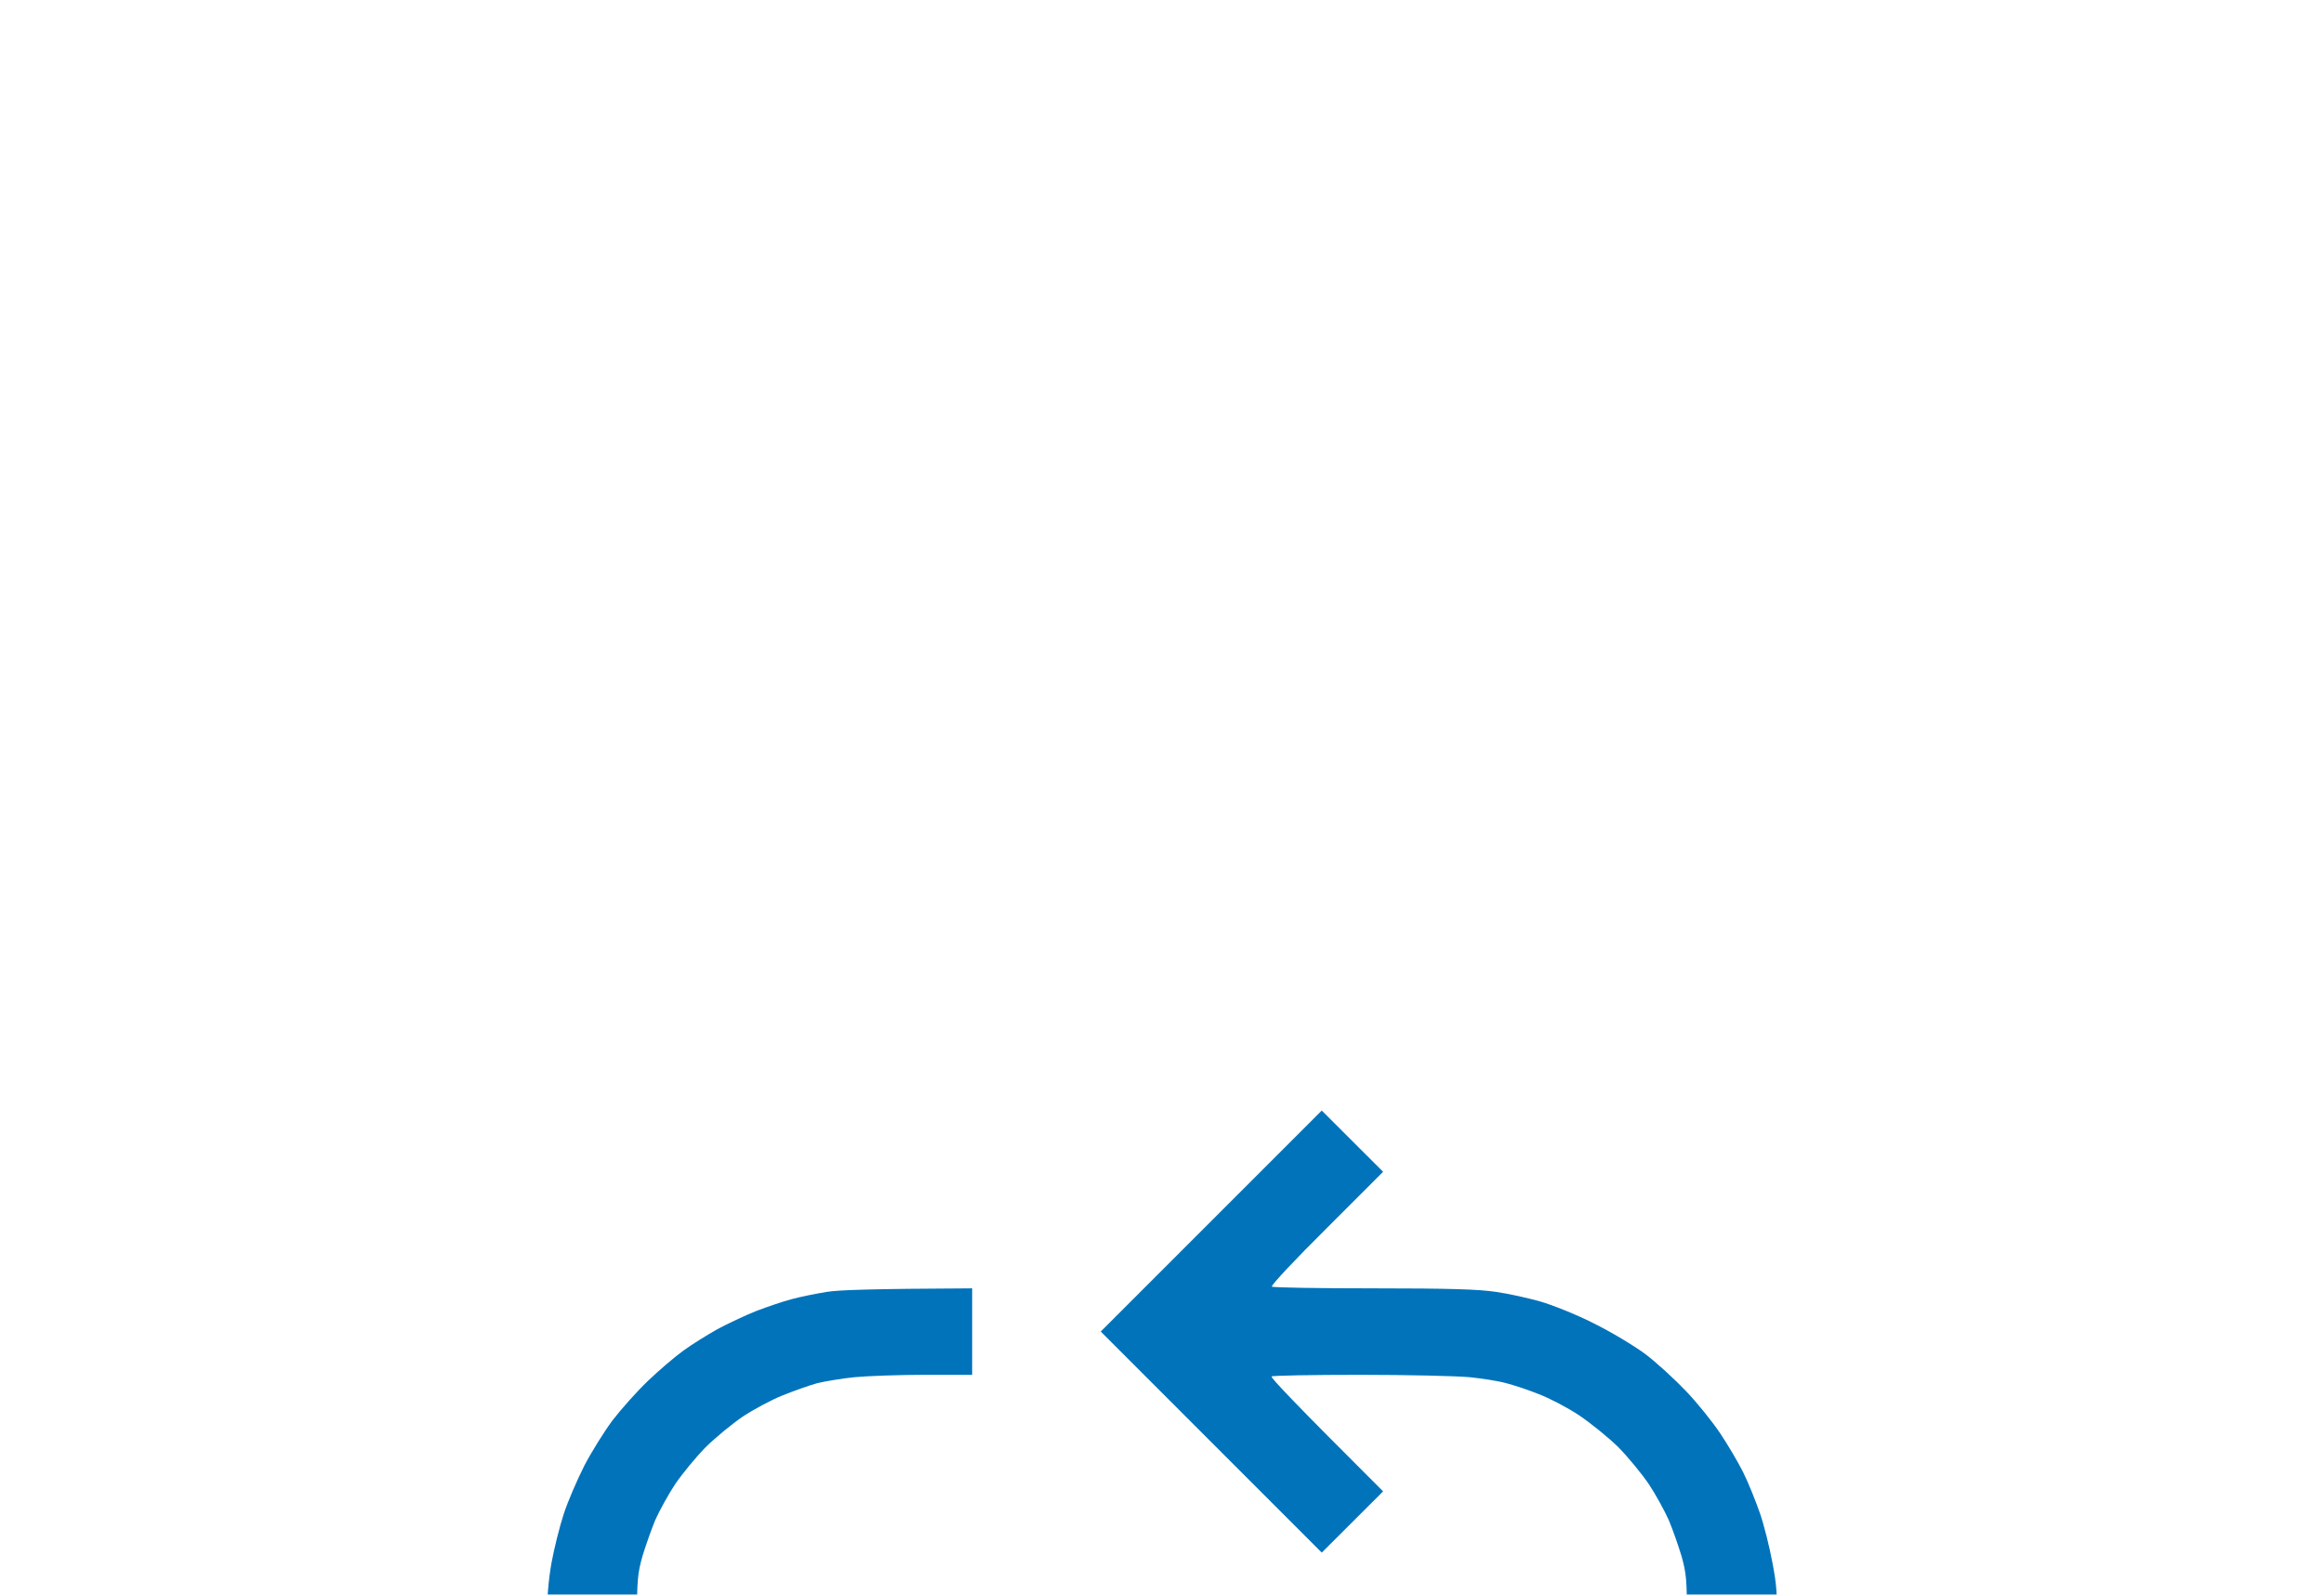 <svg xmlns="http://www.w3.org/2000/svg" fill="none" viewBox="18.5 9.5 25.5 17.5">
<g filter="url(#filter0_d_375_2359)">
<rect x="18.5" y="9.5" width="25.5" height="17.5" rx="8.75" fill="white"/>
<g clip-path="url(#clip0_375_2359)">
<path d="M31.791 13.899L30.578 15.112L33.003 17.538L33.676 16.866C32.713 15.906 32.442 15.619 32.452 15.605C32.463 15.595 32.901 15.587 33.423 15.587C33.947 15.587 34.488 15.6 34.625 15.613C34.762 15.627 34.944 15.655 35.028 15.679C35.11 15.7 35.271 15.753 35.382 15.798C35.495 15.84 35.696 15.945 35.825 16.03C35.954 16.117 36.149 16.275 36.257 16.381C36.363 16.489 36.513 16.671 36.592 16.787C36.669 16.903 36.766 17.082 36.811 17.182C36.853 17.282 36.916 17.462 36.951 17.578C37.003 17.765 37.011 17.841 37.009 18.263C37.009 18.703 37.003 18.756 36.935 18.975C36.895 19.104 36.816 19.307 36.758 19.423C36.697 19.539 36.6 19.706 36.537 19.793C36.476 19.88 36.344 20.032 36.244 20.133C36.144 20.23 35.954 20.383 35.825 20.47C35.696 20.555 35.492 20.66 35.377 20.705C35.26 20.75 35.1 20.802 35.02 20.823C34.941 20.842 34.762 20.871 34.625 20.887C34.488 20.9 34.14 20.913 33.852 20.913H33.333V21.862C34.849 21.844 34.92 21.839 35.179 21.775C35.332 21.738 35.532 21.68 35.627 21.643C35.722 21.609 35.888 21.535 35.996 21.48C36.104 21.427 36.294 21.314 36.418 21.232C36.539 21.15 36.74 20.99 36.864 20.873C36.985 20.758 37.172 20.544 37.283 20.399C37.396 20.249 37.539 20.011 37.618 19.845C37.694 19.684 37.784 19.479 37.815 19.384C37.847 19.289 37.897 19.104 37.926 18.975C37.96 18.822 37.984 18.595 37.992 18.342C38.003 18.007 37.997 17.902 37.947 17.644C37.916 17.477 37.855 17.232 37.81 17.103C37.765 16.974 37.684 16.771 37.626 16.655C37.568 16.539 37.452 16.344 37.37 16.222C37.288 16.101 37.122 15.893 36.998 15.764C36.874 15.634 36.674 15.45 36.55 15.357C36.426 15.265 36.17 15.112 35.983 15.02C35.796 14.925 35.532 14.82 35.403 14.783C35.274 14.746 35.052 14.696 34.915 14.677C34.728 14.648 34.393 14.638 33.57 14.638C32.969 14.638 32.465 14.63 32.455 14.619C32.444 14.606 32.713 14.319 33.056 13.979L33.676 13.359L33.003 12.687L31.791 13.899ZM27.572 14.677C27.456 14.696 27.284 14.73 27.189 14.756C27.095 14.78 26.918 14.841 26.794 14.888C26.67 14.938 26.48 15.028 26.372 15.086C26.264 15.147 26.098 15.249 26.003 15.318C25.908 15.386 25.731 15.537 25.61 15.653C25.489 15.769 25.315 15.964 25.22 16.088C25.128 16.212 24.988 16.436 24.909 16.589C24.832 16.742 24.729 16.979 24.685 17.116C24.64 17.253 24.579 17.498 24.55 17.657C24.518 17.839 24.5 18.063 24.5 18.263C24.5 18.474 24.518 18.676 24.555 18.87C24.584 19.03 24.645 19.268 24.69 19.397C24.732 19.529 24.832 19.758 24.909 19.911C24.988 20.064 25.128 20.288 25.22 20.412C25.312 20.536 25.494 20.736 25.626 20.86C25.755 20.984 25.948 21.145 26.056 21.219C26.164 21.295 26.359 21.409 26.491 21.475C26.62 21.541 26.834 21.63 26.965 21.675C27.095 21.717 27.292 21.773 27.4 21.799C27.569 21.839 27.78 21.846 28.798 21.854C29.457 21.86 30.016 21.87 30.037 21.878C30.064 21.886 29.876 22.089 29.449 22.516L28.824 23.141L29.497 23.814L31.922 21.388L29.497 18.962L28.824 19.634C29.787 20.594 30.056 20.881 30.048 20.895C30.037 20.905 29.599 20.913 29.077 20.913C28.553 20.913 28.012 20.9 27.875 20.887C27.738 20.871 27.553 20.842 27.466 20.818C27.379 20.797 27.208 20.736 27.084 20.686C26.96 20.636 26.765 20.531 26.649 20.454C26.533 20.375 26.351 20.225 26.243 20.119C26.137 20.011 25.987 19.829 25.908 19.713C25.831 19.597 25.734 19.421 25.689 19.318C25.647 19.218 25.584 19.038 25.549 18.922C25.497 18.738 25.489 18.656 25.489 18.25C25.489 17.847 25.497 17.762 25.549 17.578C25.584 17.462 25.647 17.285 25.689 17.182C25.734 17.082 25.831 16.903 25.908 16.787C25.987 16.671 26.137 16.489 26.243 16.381C26.351 16.275 26.533 16.125 26.649 16.046C26.765 15.969 26.96 15.864 27.084 15.814C27.208 15.764 27.379 15.703 27.466 15.679C27.553 15.658 27.738 15.627 27.875 15.613C28.012 15.6 28.36 15.587 28.645 15.587H29.167V14.638C28.054 14.643 27.698 14.656 27.572 14.677Z" fill="#0073BB"/>
</g>
</g>
<defs>
<filter id="filter0_d_375_2359" x="0.5" y="0.5" width="61.5" height="53.5" filterUnits="userSpaceOnUse" color-interpolation-filters="sRGB">
<feFlood flood-opacity="0" result="BackgroundImageFix"/>
<feColorMatrix in="SourceAlpha" type="matrix" values="0 0 0 0 0 0 0 0 0 0 0 0 0 0 0 0 0 0 127 0" result="hardAlpha"/>
<feOffset dy="9"/>
<feGaussianBlur stdDeviation="9"/>
<feComposite in2="hardAlpha" operator="out"/>
<feColorMatrix type="matrix" values="0 0 0 0 0 0 0 0 0 0.451 0 0 0 0 0.733 0 0 0 0.1 0"/>
<feBlend mode="normal" in2="BackgroundImageFix" result="effect1_dropShadow_375_2359"/>
<feBlend mode="normal" in="SourceGraphic" in2="effect1_dropShadow_375_2359" result="shape"/>
</filter>
<clipPath id="clip0_375_2359">
<rect width="13.5" height="13.5" fill="white" transform="translate(24.5 11.5)"/>
</clipPath>
</defs>
</svg>